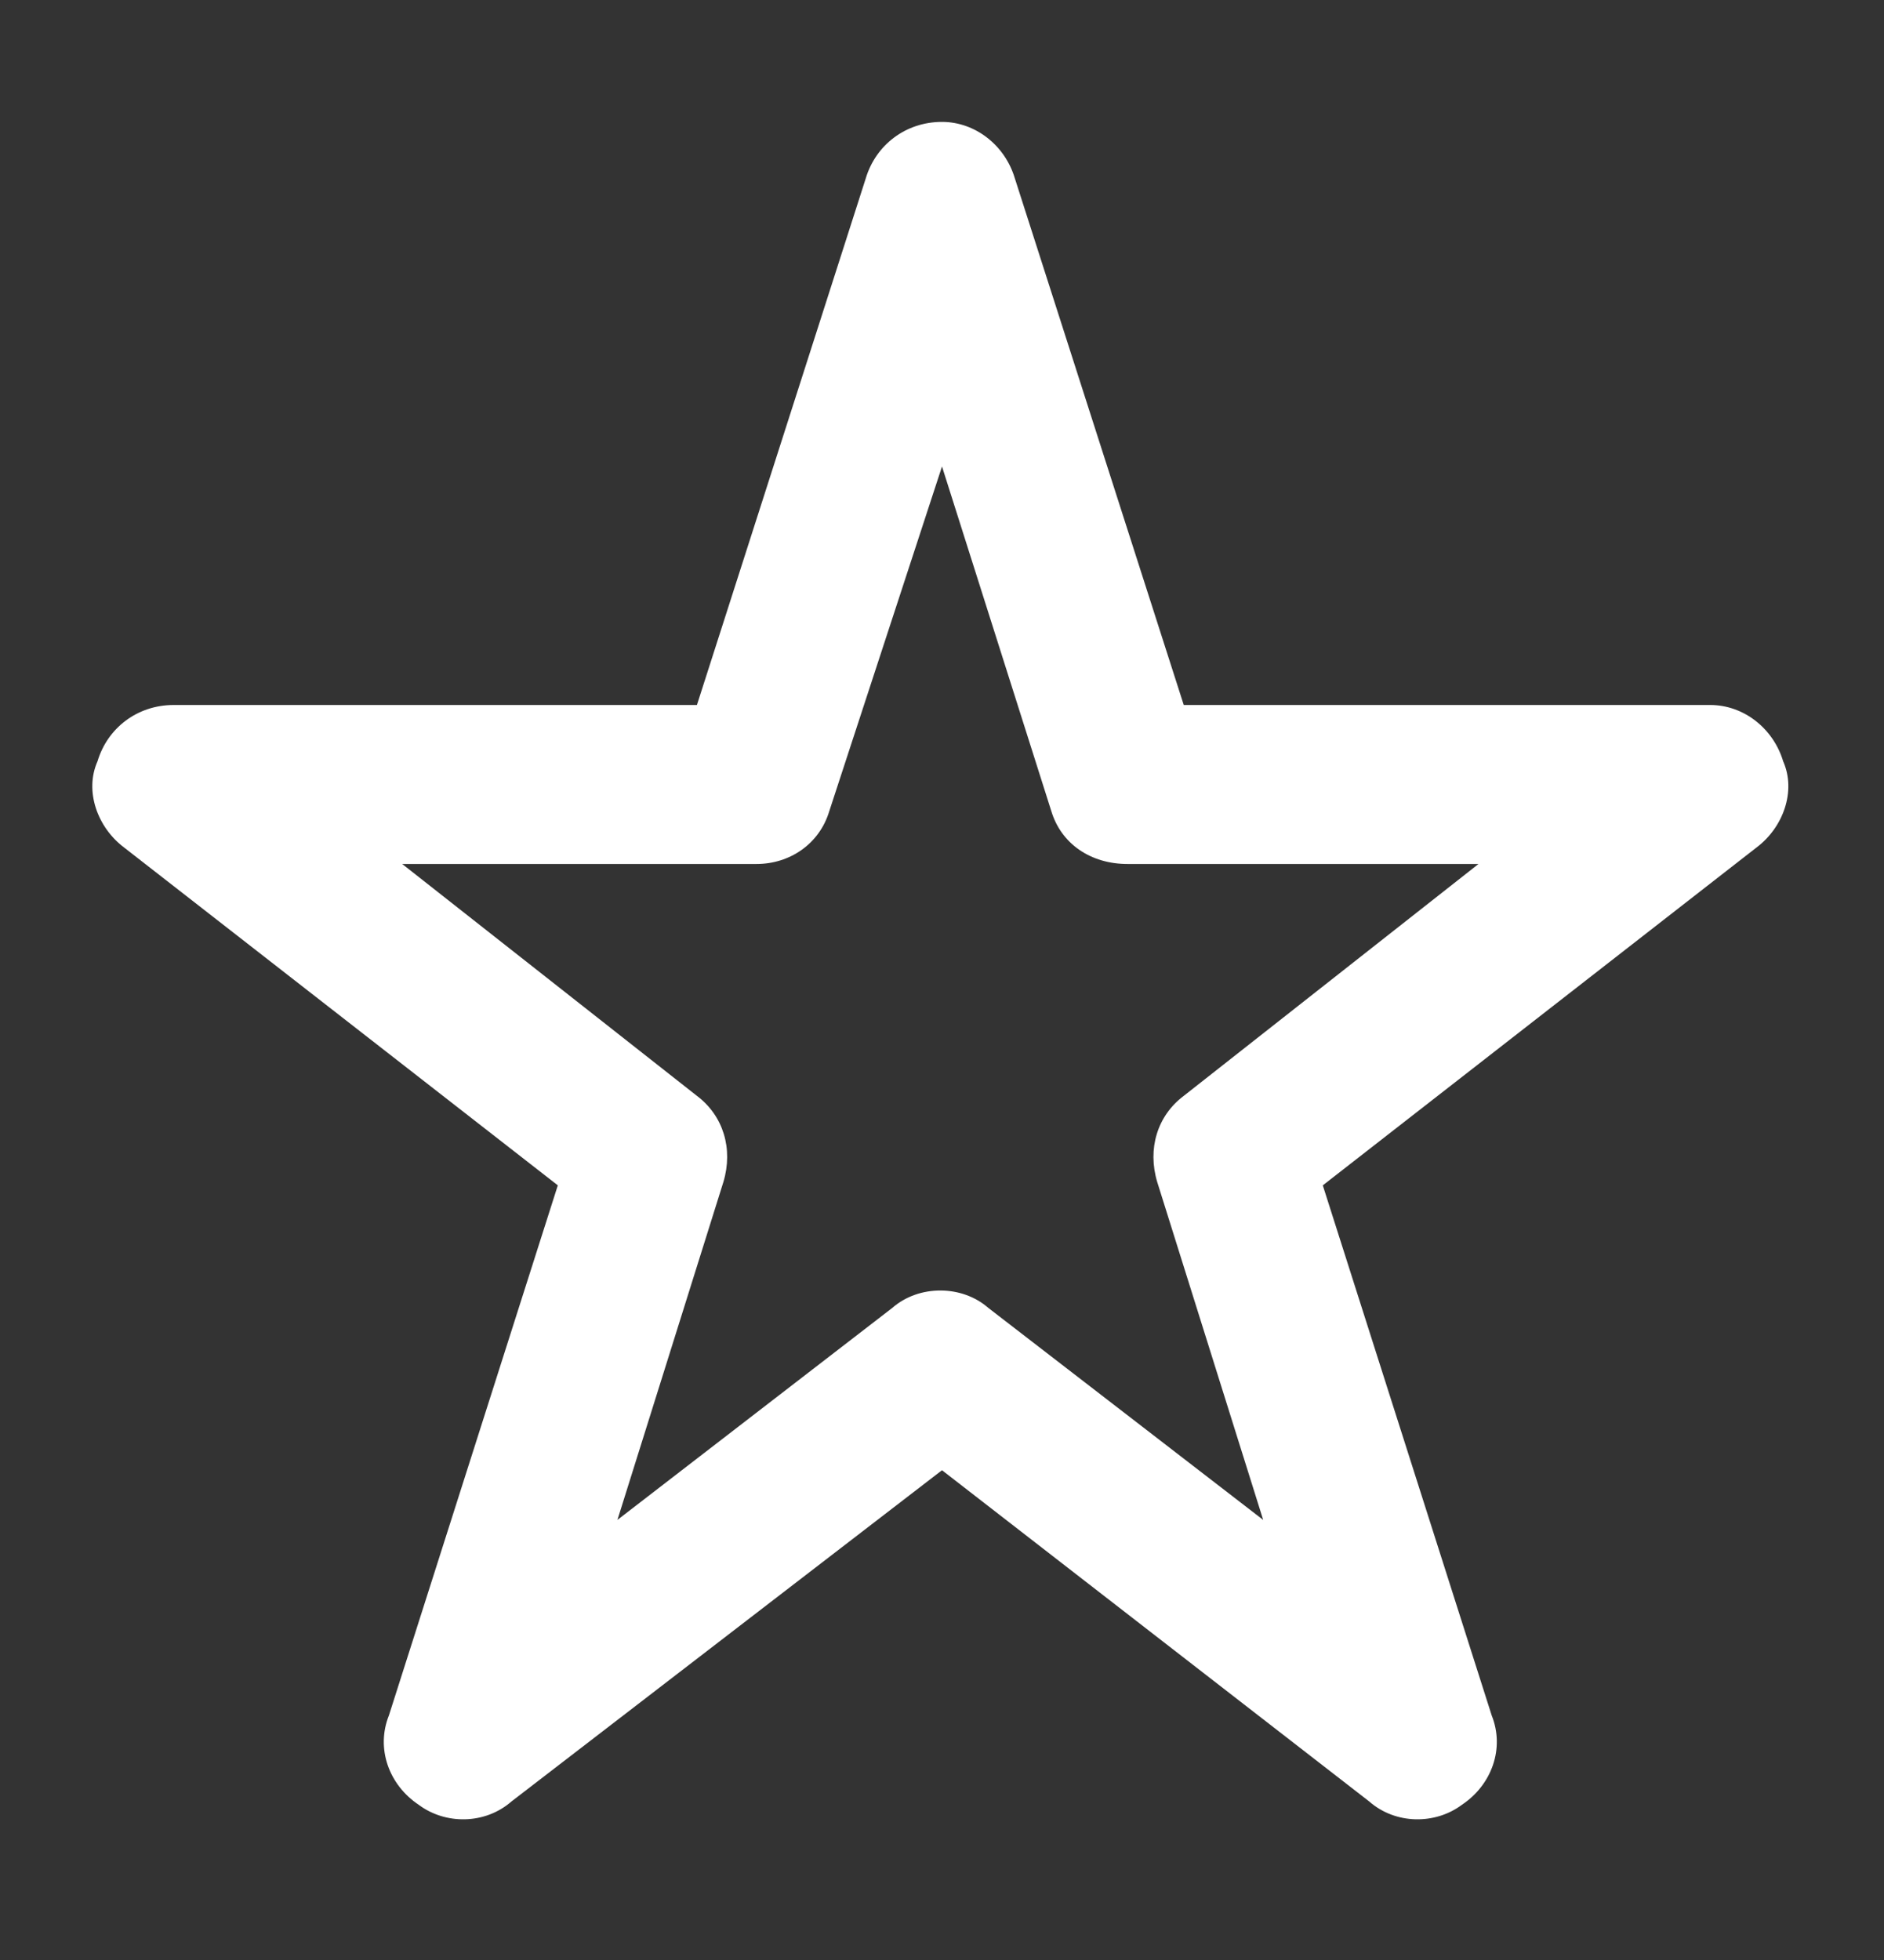 <svg xmlns="http://www.w3.org/2000/svg" width="25" height="26" viewBox="0 0 25 26" fill="none"><rect x="0" y="0" width="25" height="26" fill="#333333" stroke="none"/><g clip-path="url(#clip0_555_1025)"><g clip-path="url(#clip1_555_1025)"><g clip-path="url(#clip2_555_1025)"><path d="M12.5 1.617C12.939 1.617 13.335 1.925 13.466 2.364L15.708 9.352H22.695C23.134 9.352 23.53 9.659 23.662 10.099C23.837 10.494 23.662 10.977 23.31 11.241L17.553 15.724L19.794 22.755C19.97 23.194 19.794 23.678 19.399 23.941C19.047 24.205 18.52 24.205 18.169 23.897L12.5 19.503L6.787 23.897C6.435 24.205 5.908 24.205 5.556 23.941C5.161 23.678 4.985 23.194 5.161 22.755L7.402 15.724L1.645 11.241C1.294 10.977 1.118 10.494 1.294 10.099C1.425 9.659 1.821 9.352 2.304 9.352H9.248L11.489 2.364C11.621 1.925 12.016 1.617 12.5 1.617ZM12.5 6.188L11.005 10.758C10.874 11.197 10.478 11.461 10.039 11.461H5.337L9.248 14.537C9.599 14.801 9.731 15.24 9.599 15.68L8.193 20.162L11.84 17.35C12.192 17.042 12.763 17.042 13.115 17.35L16.762 20.162L15.356 15.68C15.224 15.24 15.356 14.801 15.708 14.537L19.619 11.461H14.961C14.477 11.461 14.082 11.197 13.95 10.758L12.5 6.188Z" fill="white"></path></g></g></g><defs><clipPath id="clip0_555_1025"><rect width="25" height="25" fill="white" transform="translate(0 0.68)"></rect></clipPath><clipPath id="clip1_555_1025"><rect width="25" height="25" fill="white" transform="translate(0 0.68)"></rect></clipPath><clipPath id="clip2_555_1025"><rect width="25" height="23.75" fill="white" transform="translate(0 1.305)"></rect></clipPath></defs></svg>